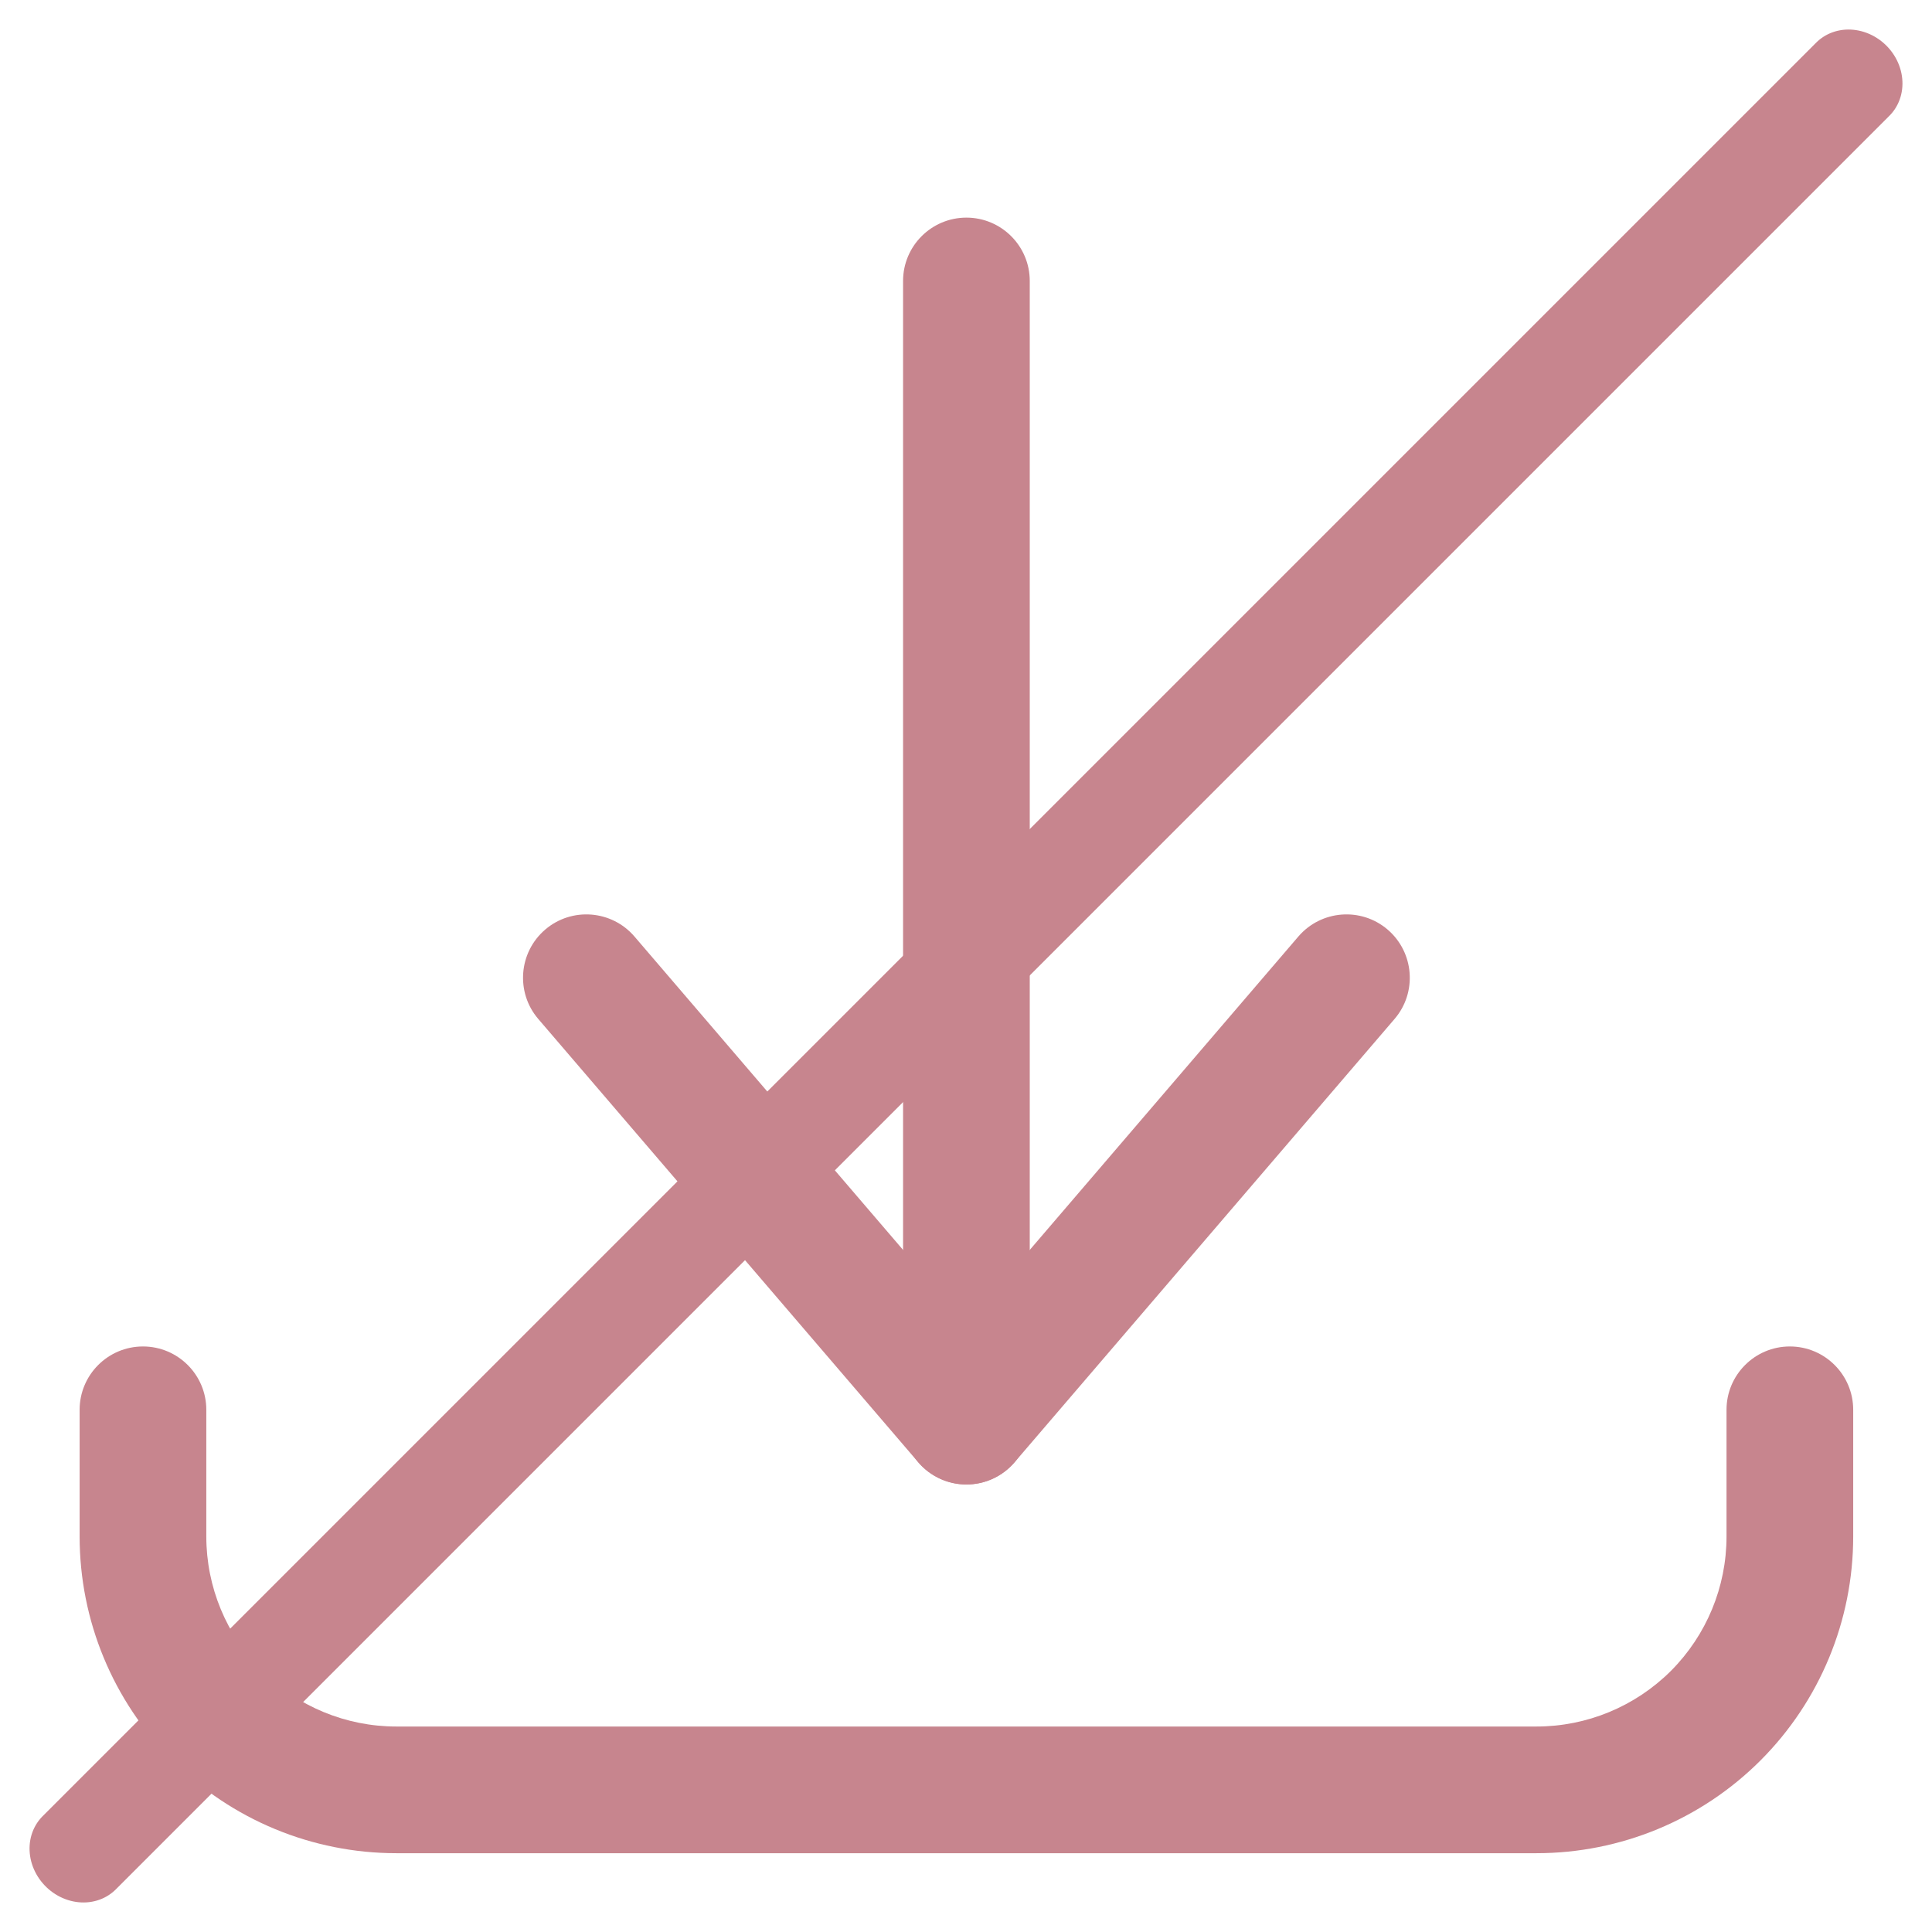 <?xml version="1.0" encoding="UTF-8" standalone="no"?>
<!DOCTYPE svg PUBLIC "-//W3C//DTD SVG 1.1//EN" "http://www.w3.org/Graphics/SVG/1.1/DTD/svg11.dtd">
<svg width="100%" height="100%" viewBox="0 0 14 14" version="1.1" xmlns="http://www.w3.org/2000/svg" xmlns:xlink="http://www.w3.org/1999/xlink" xml:space="preserve" xmlns:serif="http://www.serif.com/" style="fill-rule:evenodd;clip-rule:evenodd;stroke-linecap:round;stroke-linejoin:round;stroke-miterlimit:1.5;">
    <g>
        <g transform="matrix(0.918,0,0,0.918,0.577,0.577)">
            <path d="M0.5,10C0.776,10 1,10.224 1,10.5L1,11.5C1,11.898 1.158,12.279 1.439,12.561C1.721,12.842 2.102,13 2.5,13L11.5,13C11.898,13 12.279,12.842 12.561,12.561C12.842,12.279 13,11.898 13,11.5L13,10.5C13,10.224 13.224,10 13.5,10C13.776,10 14,10.224 14,10.5L14,11.5C14,12.163 13.737,12.799 13.268,13.268C12.799,13.737 12.163,14 11.5,14L2.5,14C1.837,14 1.201,13.737 0.732,13.268C0.263,12.799 -0,12.163 -0,11.5L-0,10.5C-0,10.224 0.224,10 0.5,10Z" style="fill:#C7858E;"/>
        </g>
        <g transform="matrix(0.918,0,0,0.918,0.577,1.577)">
            <path d="M3.675,5.62C3.884,5.441 4.2,5.465 4.38,5.675L7,8.732L9.62,5.675C9.8,5.465 10.116,5.441 10.325,5.62C10.535,5.8 10.559,6.116 10.38,6.325L7.38,9.825C7.285,9.936 7.146,10 7,10C6.854,10 6.715,9.936 6.62,9.825L3.62,6.325C3.441,6.116 3.465,5.8 3.675,5.62Z" style="fill:#C7858E;"/>
        </g>
        <g transform="matrix(0.918,0,0,0.918,0.577,1.577)">
            <path d="M7,0C7.276,0 7.5,0.224 7.5,0.5L7.5,9.5C7.5,9.776 7.276,10 7,10C6.724,10 6.5,9.776 6.5,9.5L6.5,0.5C6.5,0.224 6.724,0 7,0Z" style="fill:#C7858E;"/>
        </g>
        <g transform="matrix(0.959,0.041,0.041,0.959,2.22045e-16,1.55431e-15)">
            <path d="M0,14L14,0" style="fill:none;stroke:#C7858E;stroke-width:0.75px;"/>
        </g>
    </g>
</svg>
